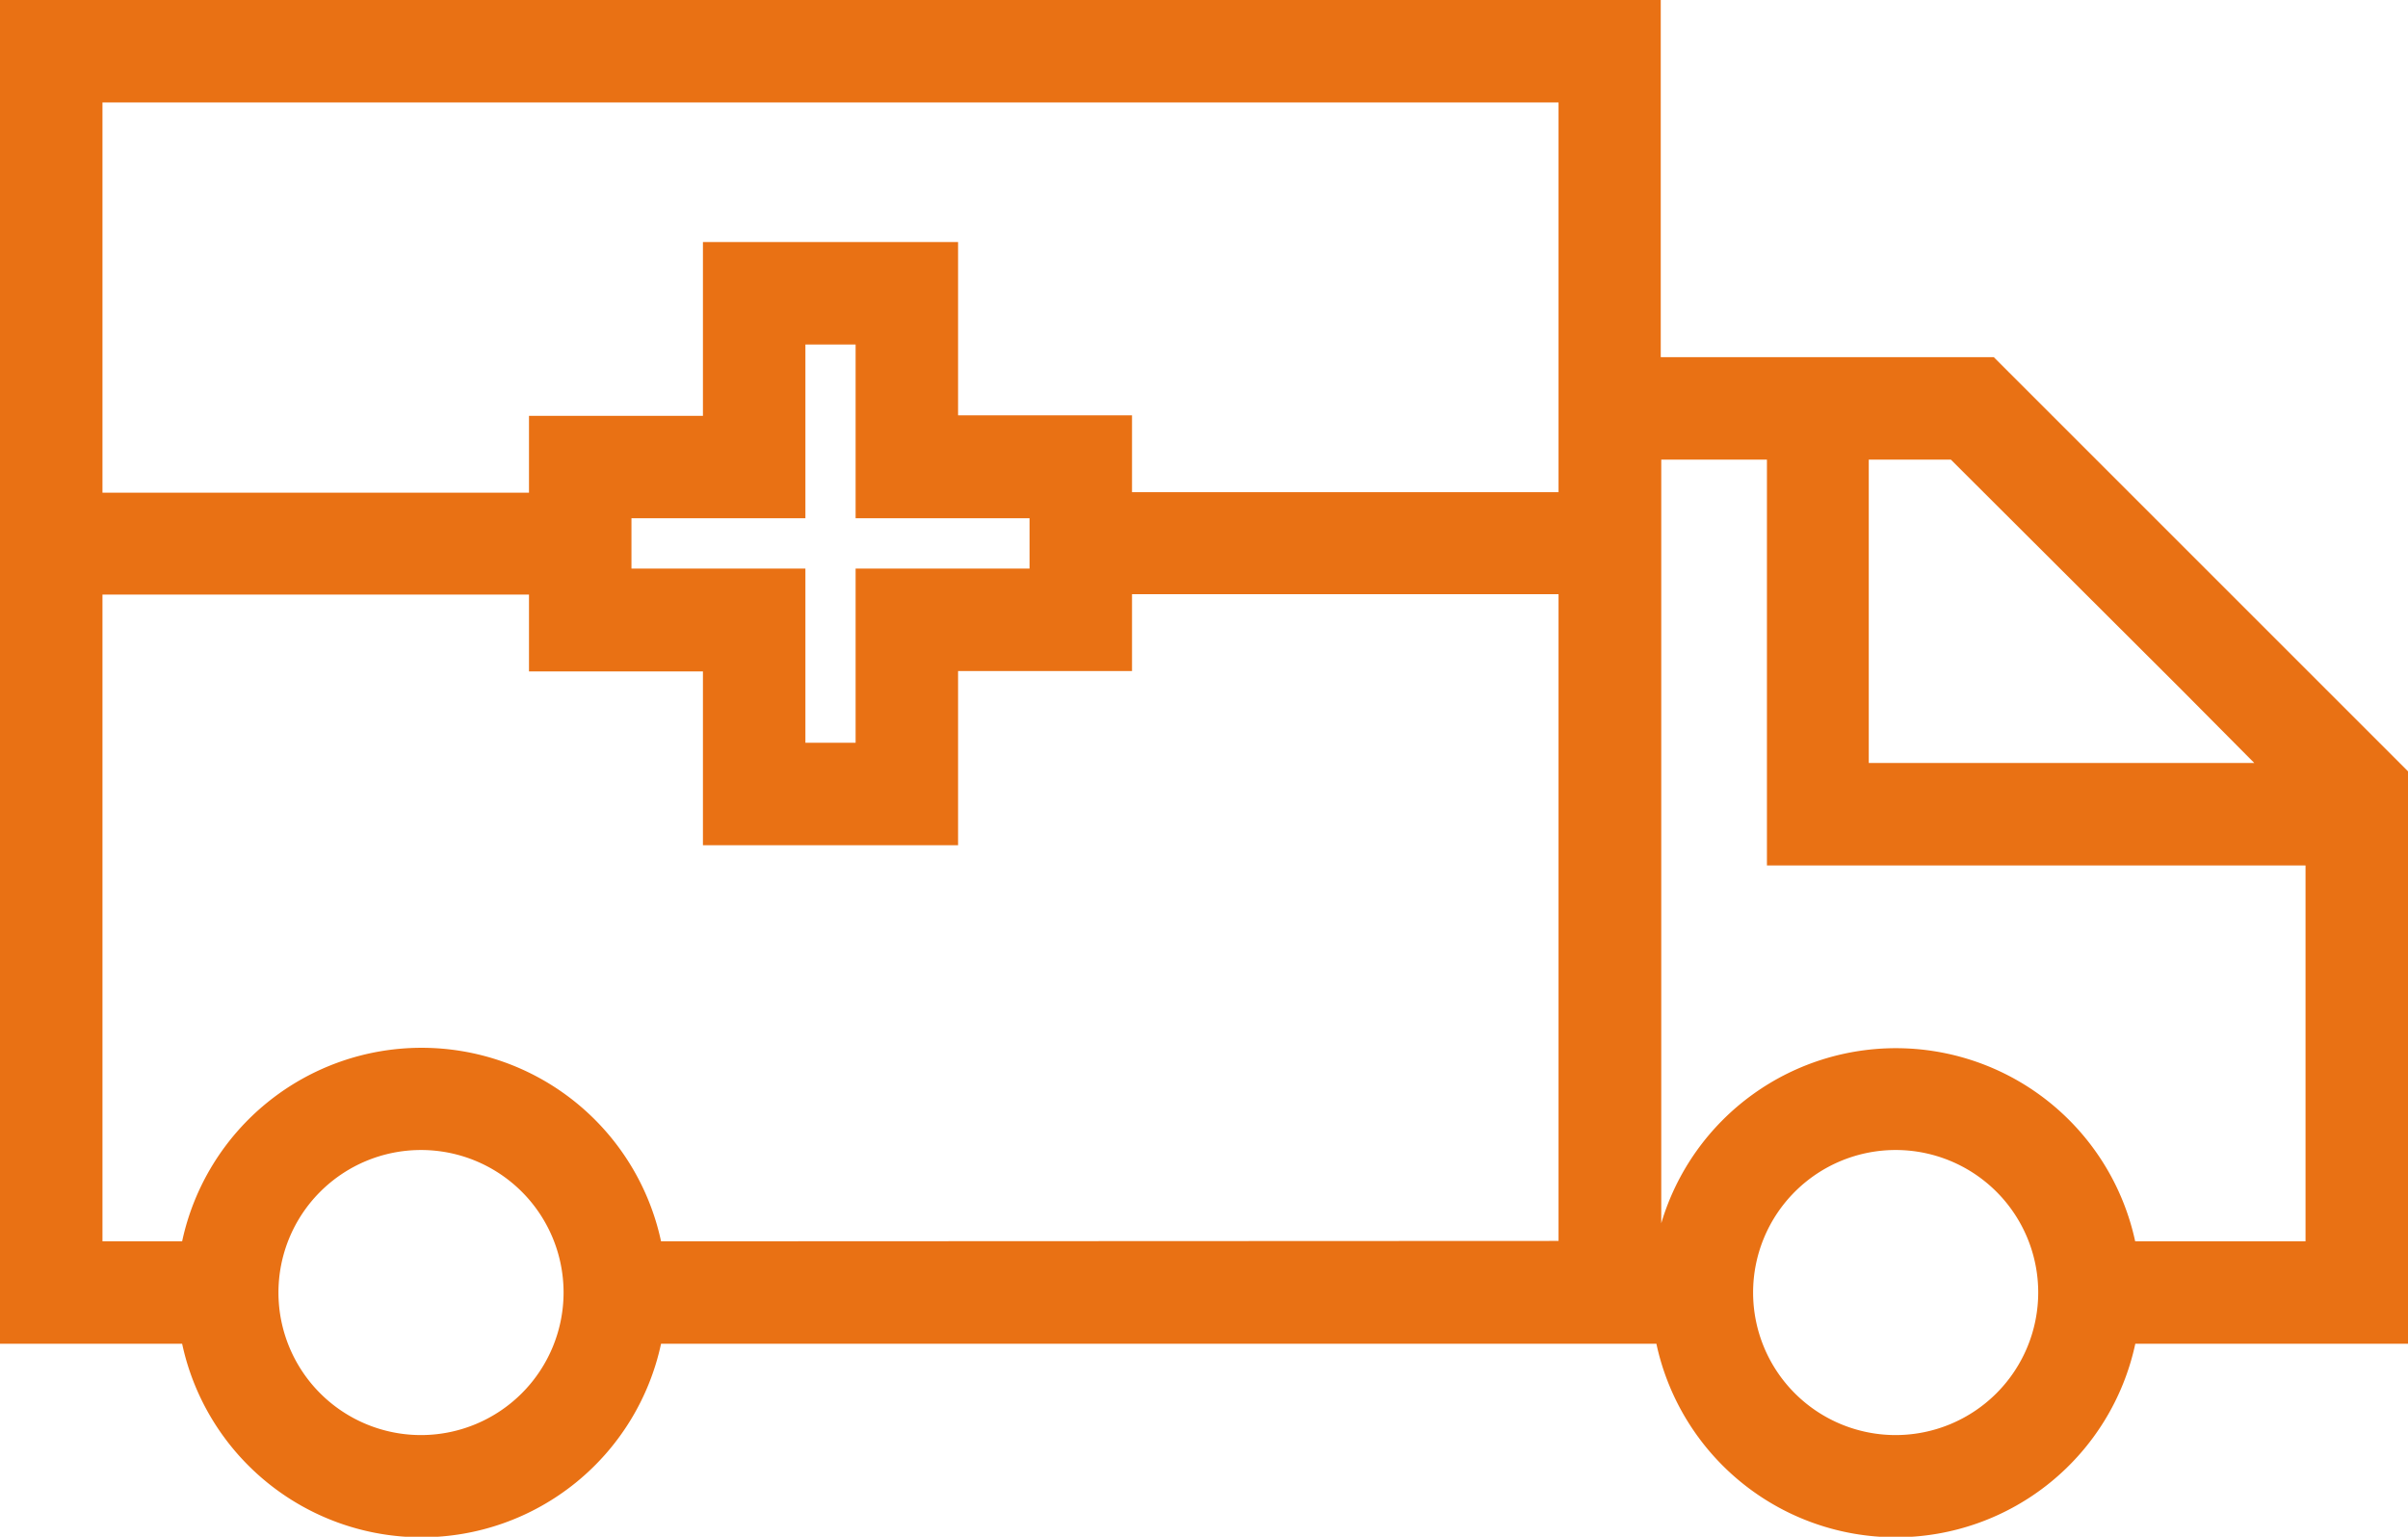 <?xml version="1.0" encoding="UTF-8" standalone="no"?><svg xmlns="http://www.w3.org/2000/svg" xmlns:xlink="http://www.w3.org/1999/xlink" fill="#e97114" height="120" preserveAspectRatio="xMidYMid meet" version="1" viewBox="0.0 0.0 188.0 120.0" width="188" zoomAndPan="magnify"><g id="change1_1"><path d="M156.83,29.06l-1.17-1.17h-26V0H0V104.93H14.22a19.12,19.12,0,0,0,37.39,0h77.71a19.12,19.12,0,0,0,37.39,0H188V60.23L175.94,48.17Zm13.45,24.76L176,59.58h-30.1V35.89h6.41ZM121.68,8V38.43H88.38v-6H74.8V18.9H54.88V32.47H41.3v6H8V8ZM49.3,44.4V40.47H62.88V26.9H66.8V40.47H80.38V44.4H66.8V58H62.88V44.4ZM32.92,112.06A11.13,11.13,0,1,1,44,100.93,11.14,11.14,0,0,1,32.92,112.06ZM51.61,96.93a19.12,19.12,0,0,0-37.39,0H8V46.43H41.3v6H54.88V66H74.8V52.4H88.38v-6h33.3v50.5ZM148,112.06a11.13,11.13,0,1,1,11.13-11.13A11.14,11.14,0,0,1,148,112.06Zm18.7-15.13a19.11,19.11,0,0,0-37-1.41V35.89h8.25V67.58H180V96.93Z" fill="inherit"/></g></svg>